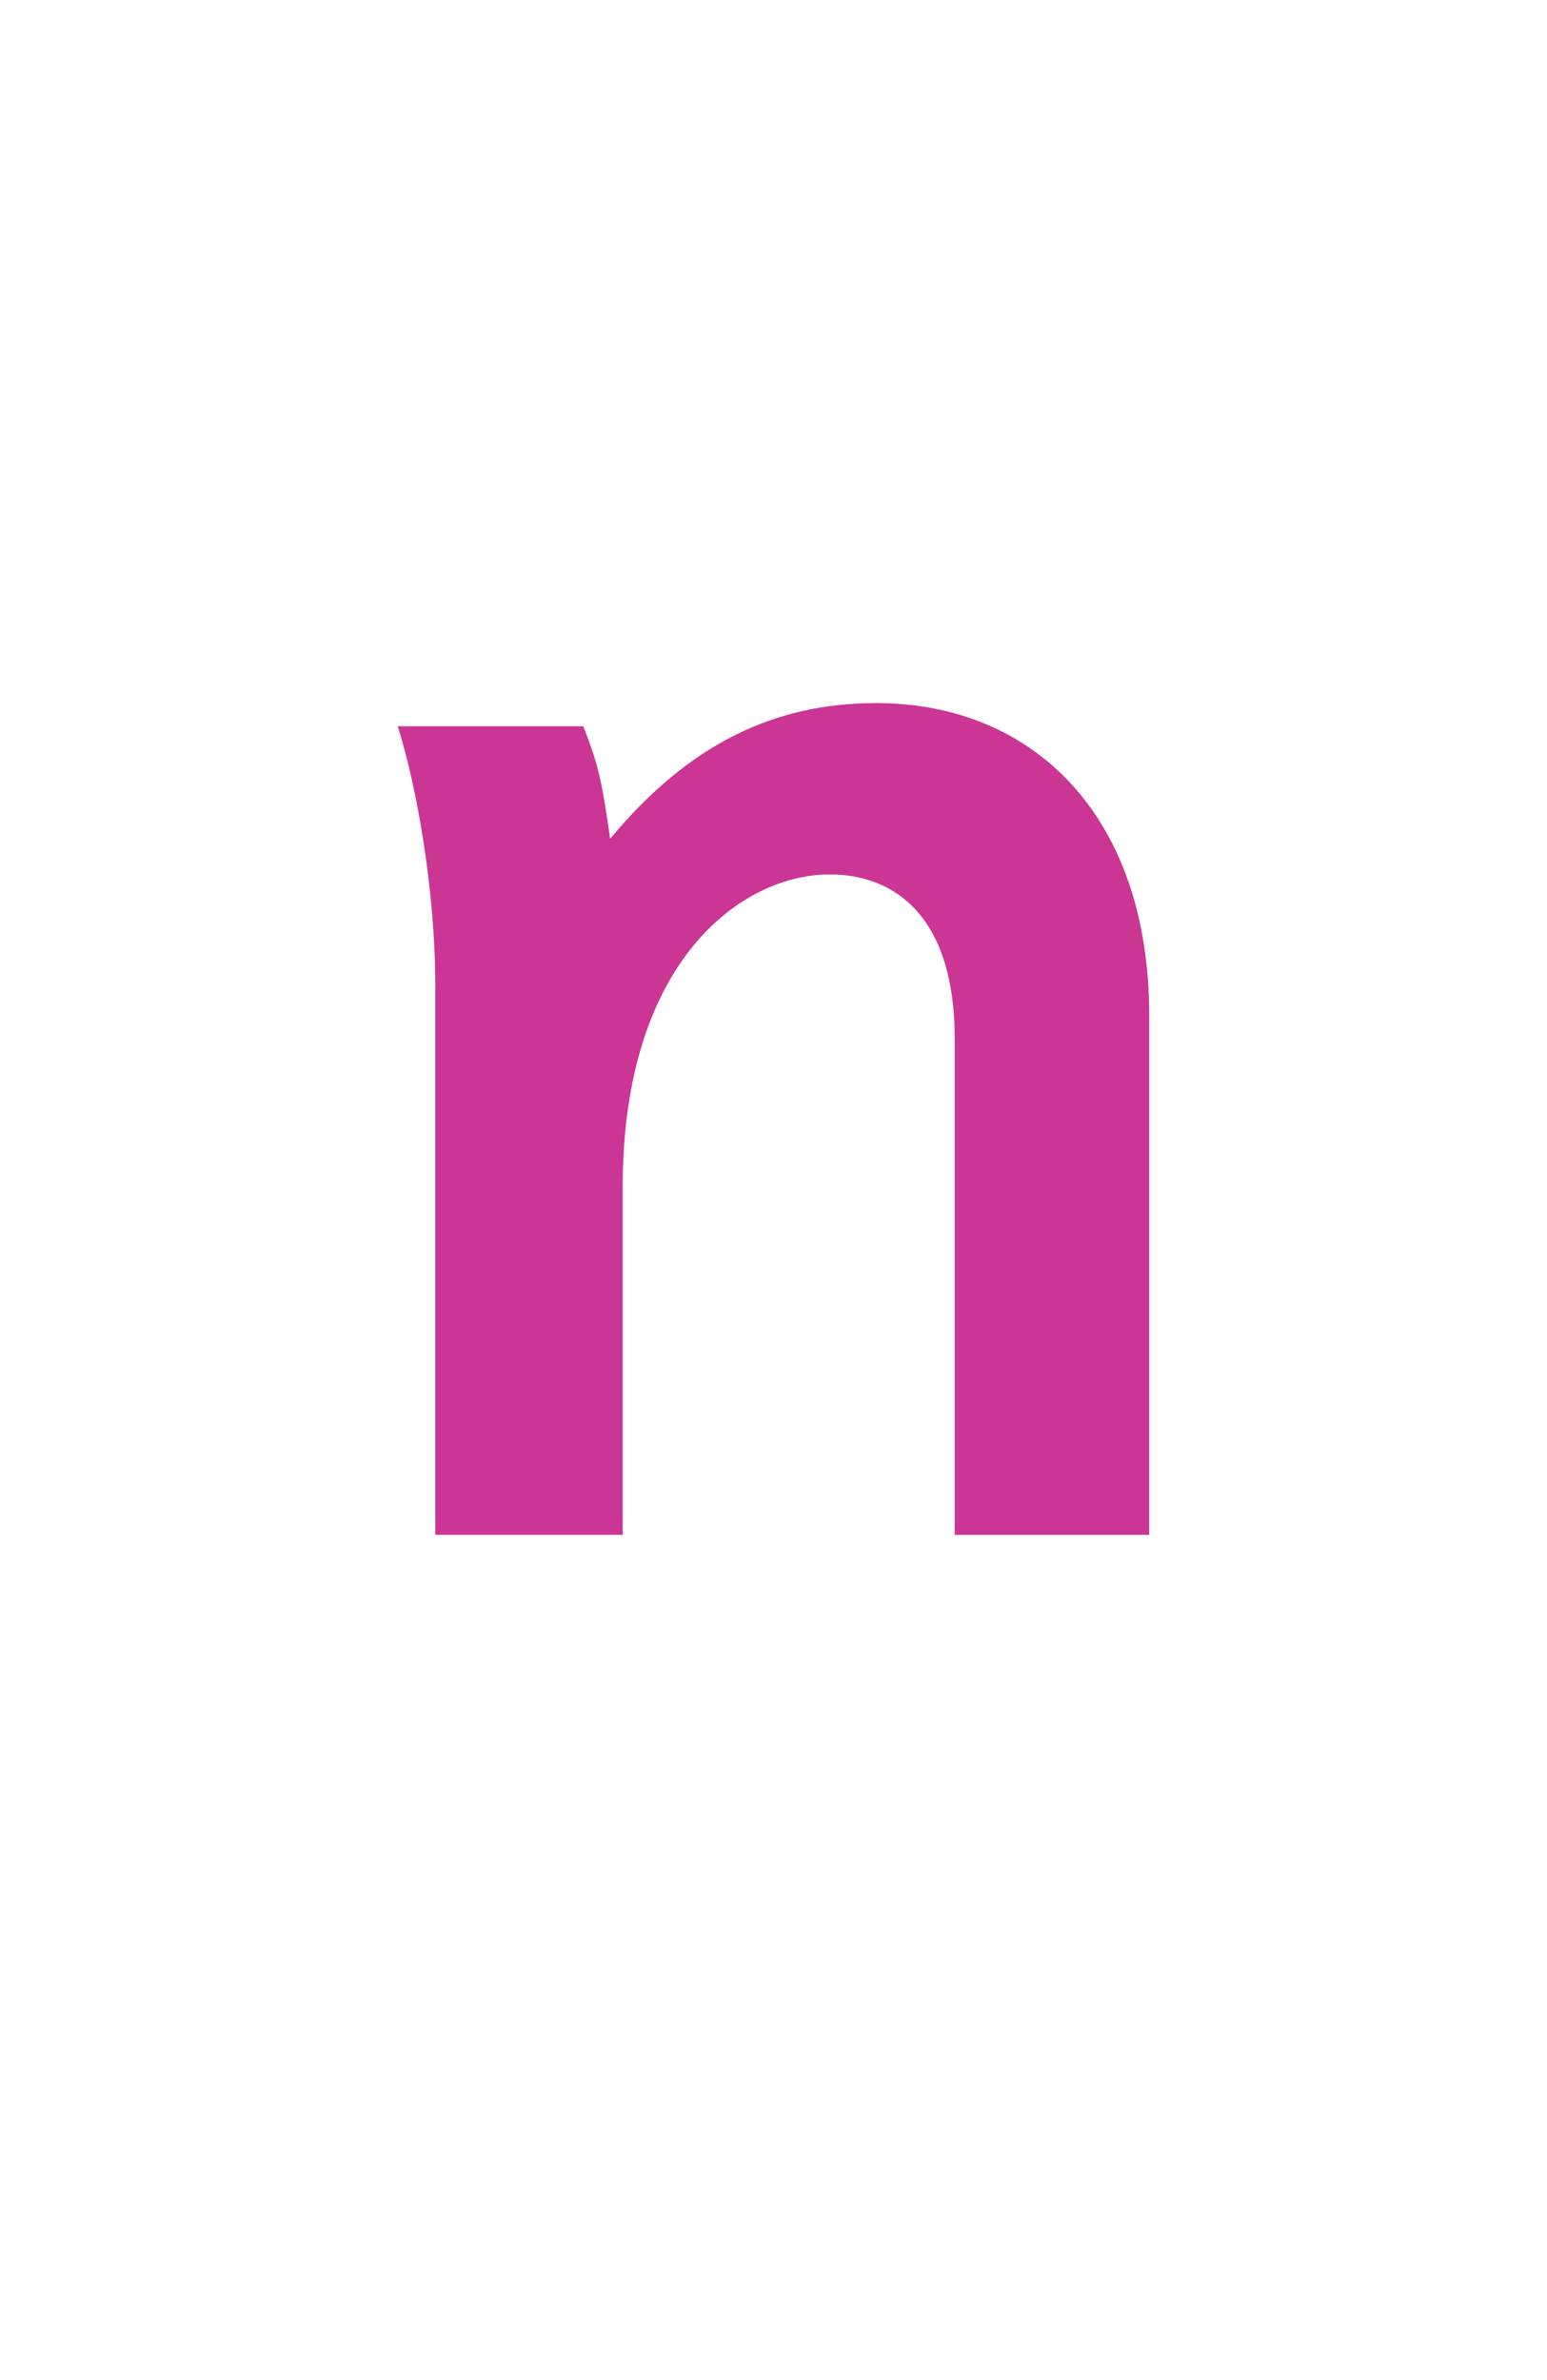 <?xml version="1.0" encoding="utf-8"?>
<!-- Generator: Adobe Illustrator 16.0.0, SVG Export Plug-In . SVG Version: 6.00 Build 0)  -->
<!DOCTYPE svg PUBLIC "-//W3C//DTD SVG 1.1//EN" "http://www.w3.org/Graphics/SVG/1.1/DTD/svg11.dtd">
<svg version="1.1" id="Layer_1" xmlns="http://www.w3.org/2000/svg" xmlns:xlink="http://www.w3.org/1999/xlink" x="0px" y="0px"
	 width="52px" height="80px" viewBox="0 0 52 80" enable-background="new 0 0 52 80" xml:space="preserve">
<path fill="#CB3694" d="M32.09,51.591v-16.68c0-4.199-2.1-5.52-4.2-5.52c-2.939,0-6.959,2.88-6.959,10.5v11.699h-6.3V33.112
	c0-3.12-0.601-6.6-1.261-8.699h6.24c0.48,1.26,0.6,1.68,0.9,3.779c2.64-3.18,5.52-4.56,8.939-4.56c5.279,0,9.18,3.78,9.18,10.5
	v17.459H32.09z"/>
</svg>
